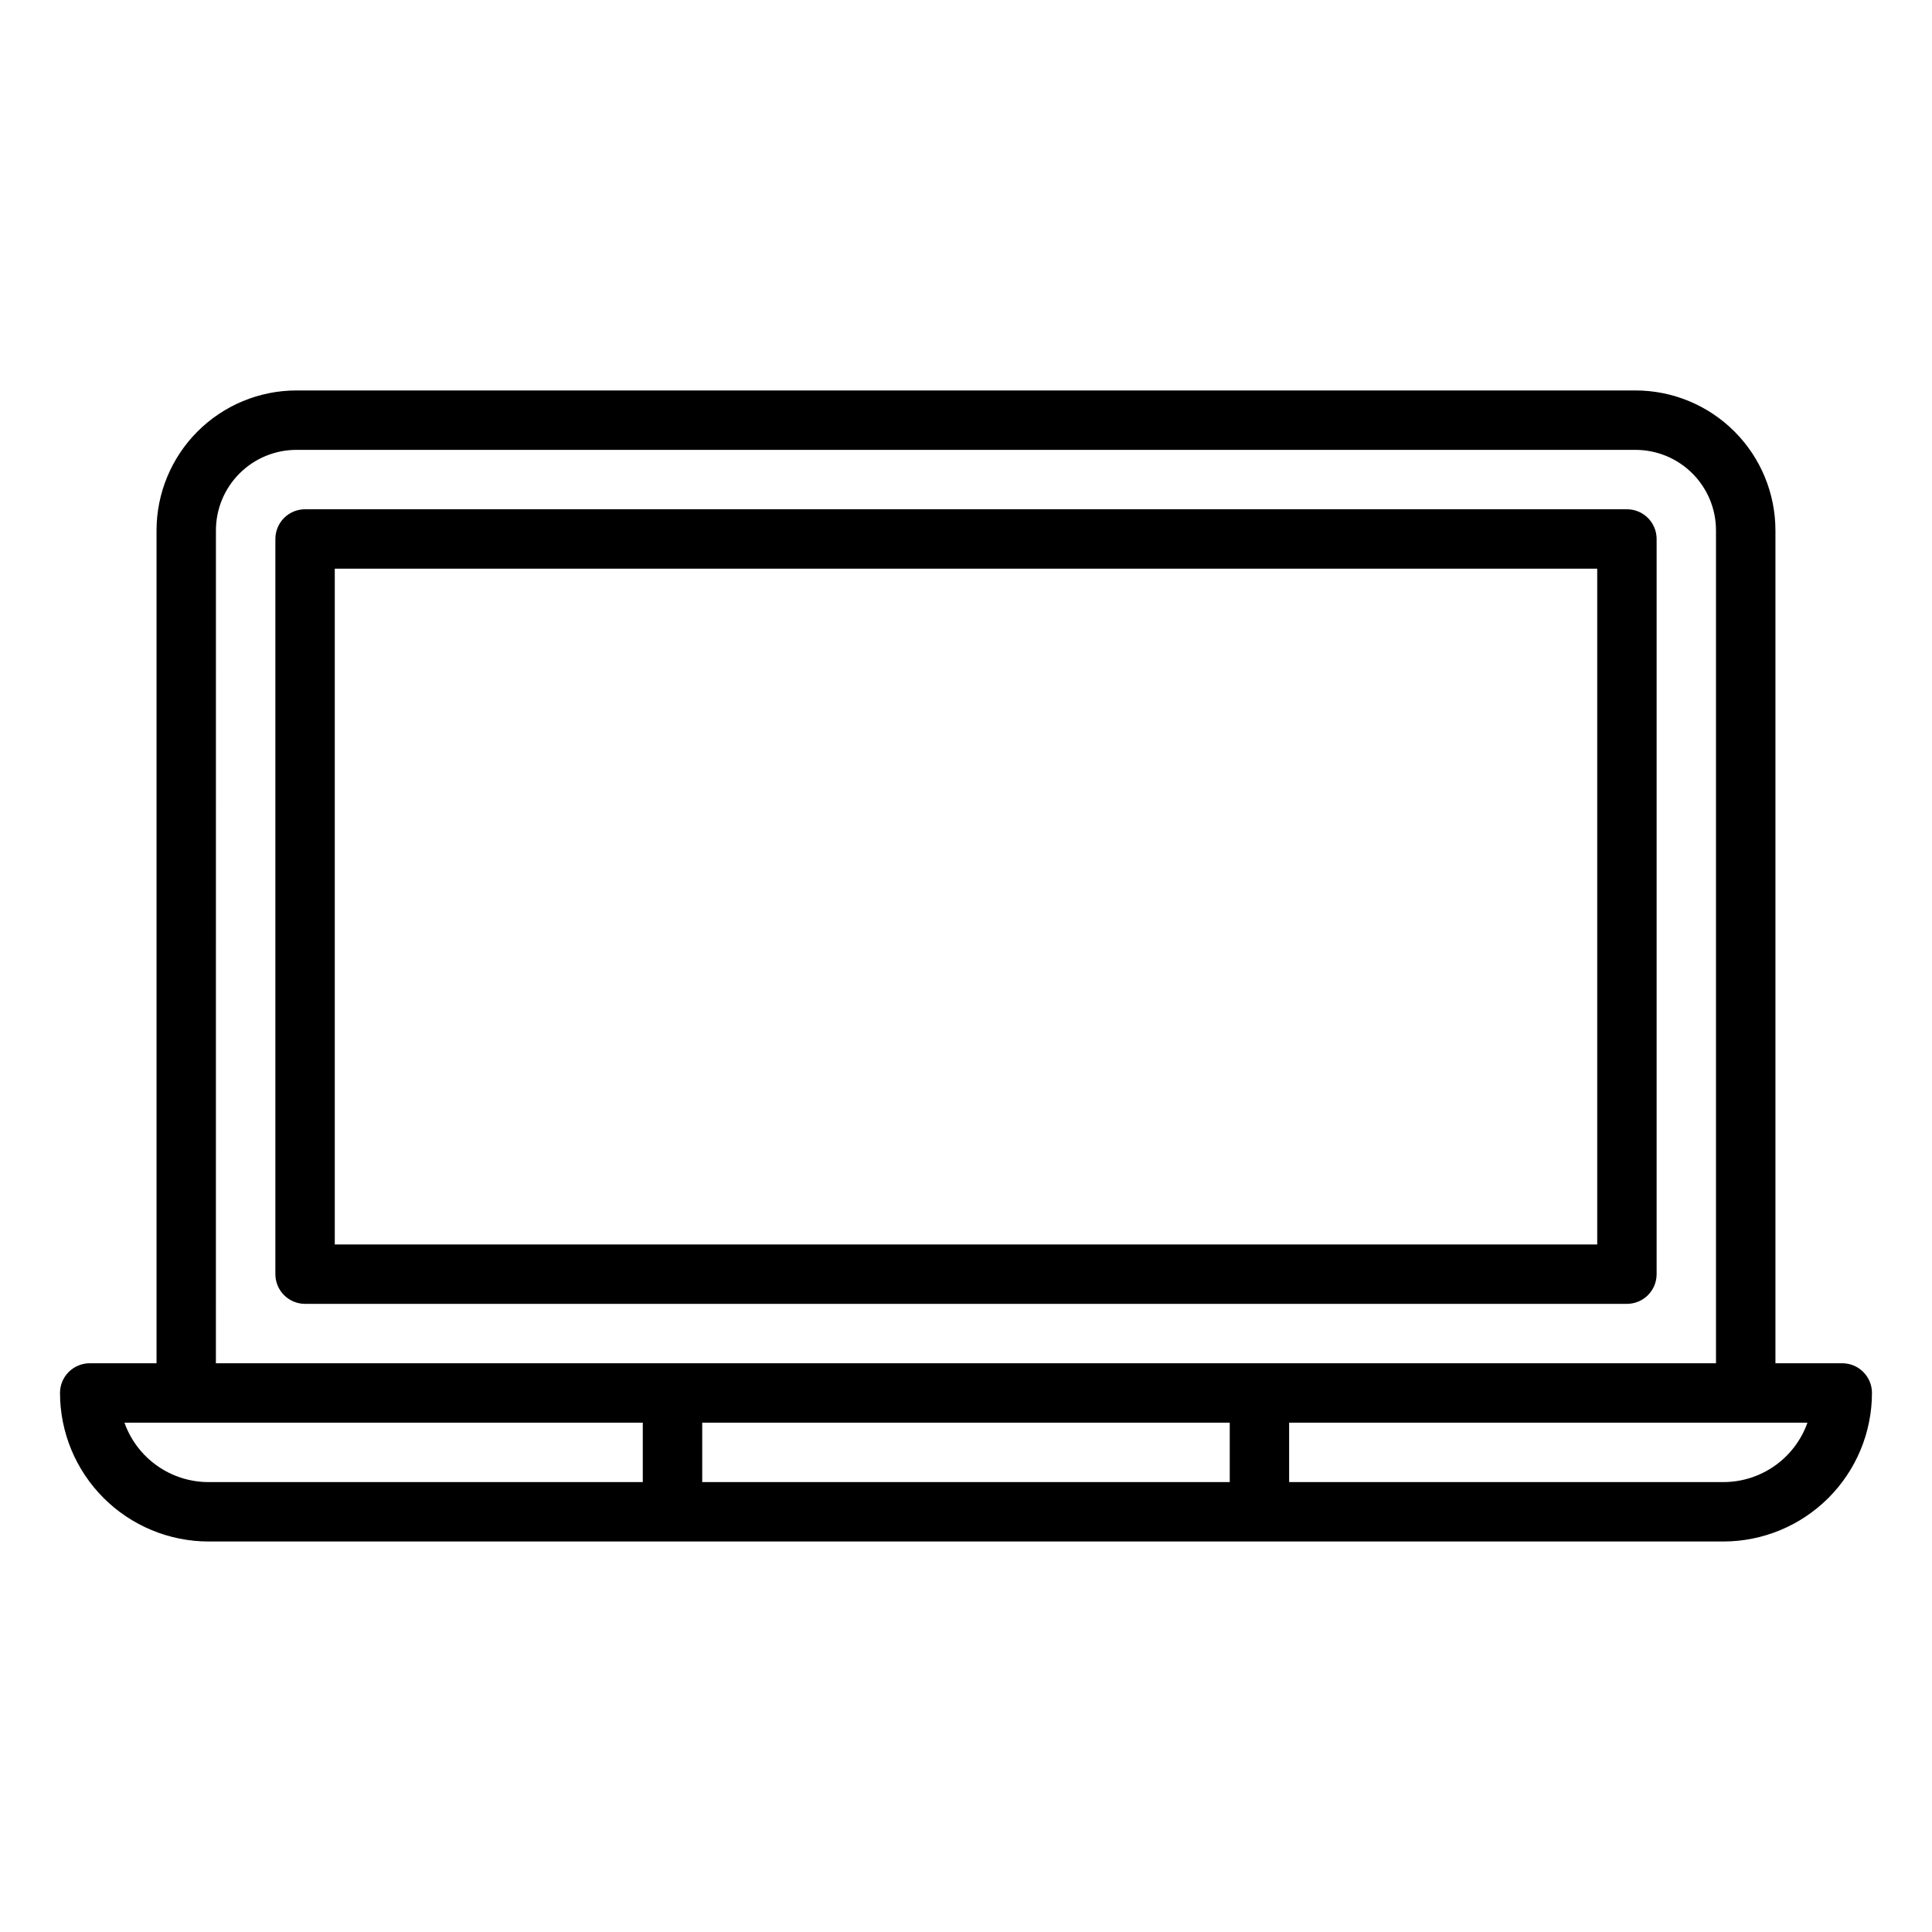 <?xml version="1.0" encoding="UTF-8"?>
<!-- The Best Svg Icon site in the world: iconSvg.co, Visit us! https://iconsvg.co -->
<svg fill="#000000" width="800px" height="800px" version="1.1" viewBox="144 144 512 512" xmlns="http://www.w3.org/2000/svg">
 <path d="m575.15 278.96h-350.3c-2.09 0-4.094 0.828-5.57 2.305-1.477 1.477-2.305 3.481-2.305 5.57v194.83c0 2.086 0.828 4.09 2.305 5.566 1.477 1.477 3.481 2.305 5.57 2.305h350.3c2.086 0 4.09-0.828 5.566-2.305 1.477-1.477 2.305-3.481 2.305-5.566v-194.83c0-2.09-0.828-4.094-2.305-5.57-1.477-1.477-3.481-2.305-5.566-2.305zm-7.871 194.83h-334.56v-179.09h334.56zm64.945 31.488h-17.715v-220.74c-0.012-9.824-3.918-19.246-10.867-26.195-6.949-6.949-16.367-10.859-26.195-10.871h-354.9c-9.824 0.012-19.246 3.922-26.195 10.871-6.945 6.949-10.855 16.371-10.867 26.195v220.74h-17.711c-2.086 0-4.09 0.832-5.566 2.309-1.477 1.473-2.305 3.477-2.305 5.566 0.012 10.434 4.164 20.438 11.543 27.816 7.379 7.379 17.383 11.531 27.816 11.543h401.47c10.438-0.012 20.441-4.164 27.82-11.543 7.379-7.379 11.527-17.383 11.539-27.816 0.004-2.09-0.828-4.094-2.305-5.566-1.477-1.477-3.477-2.309-5.566-2.309zm-431-220.74c0.004-5.652 2.254-11.07 6.25-15.066 3.996-4 9.414-6.246 15.066-6.254h354.9c5.652 0.008 11.07 2.254 15.066 6.254 4 3.996 6.246 9.414 6.25 15.066v220.74h-397.54zm268.67 236.49v15.742h-139.8v-15.742zm-292.91 0h137.36v15.742h-115.09c-4.883-0.004-9.645-1.52-13.633-4.34-3.984-2.82-7.004-6.801-8.637-11.402zm423.74 15.742h-115.09v-15.742h137.36c-1.637 4.602-4.652 8.582-8.641 11.402-3.988 2.82-8.75 4.336-13.633 4.34z"/>
</svg>